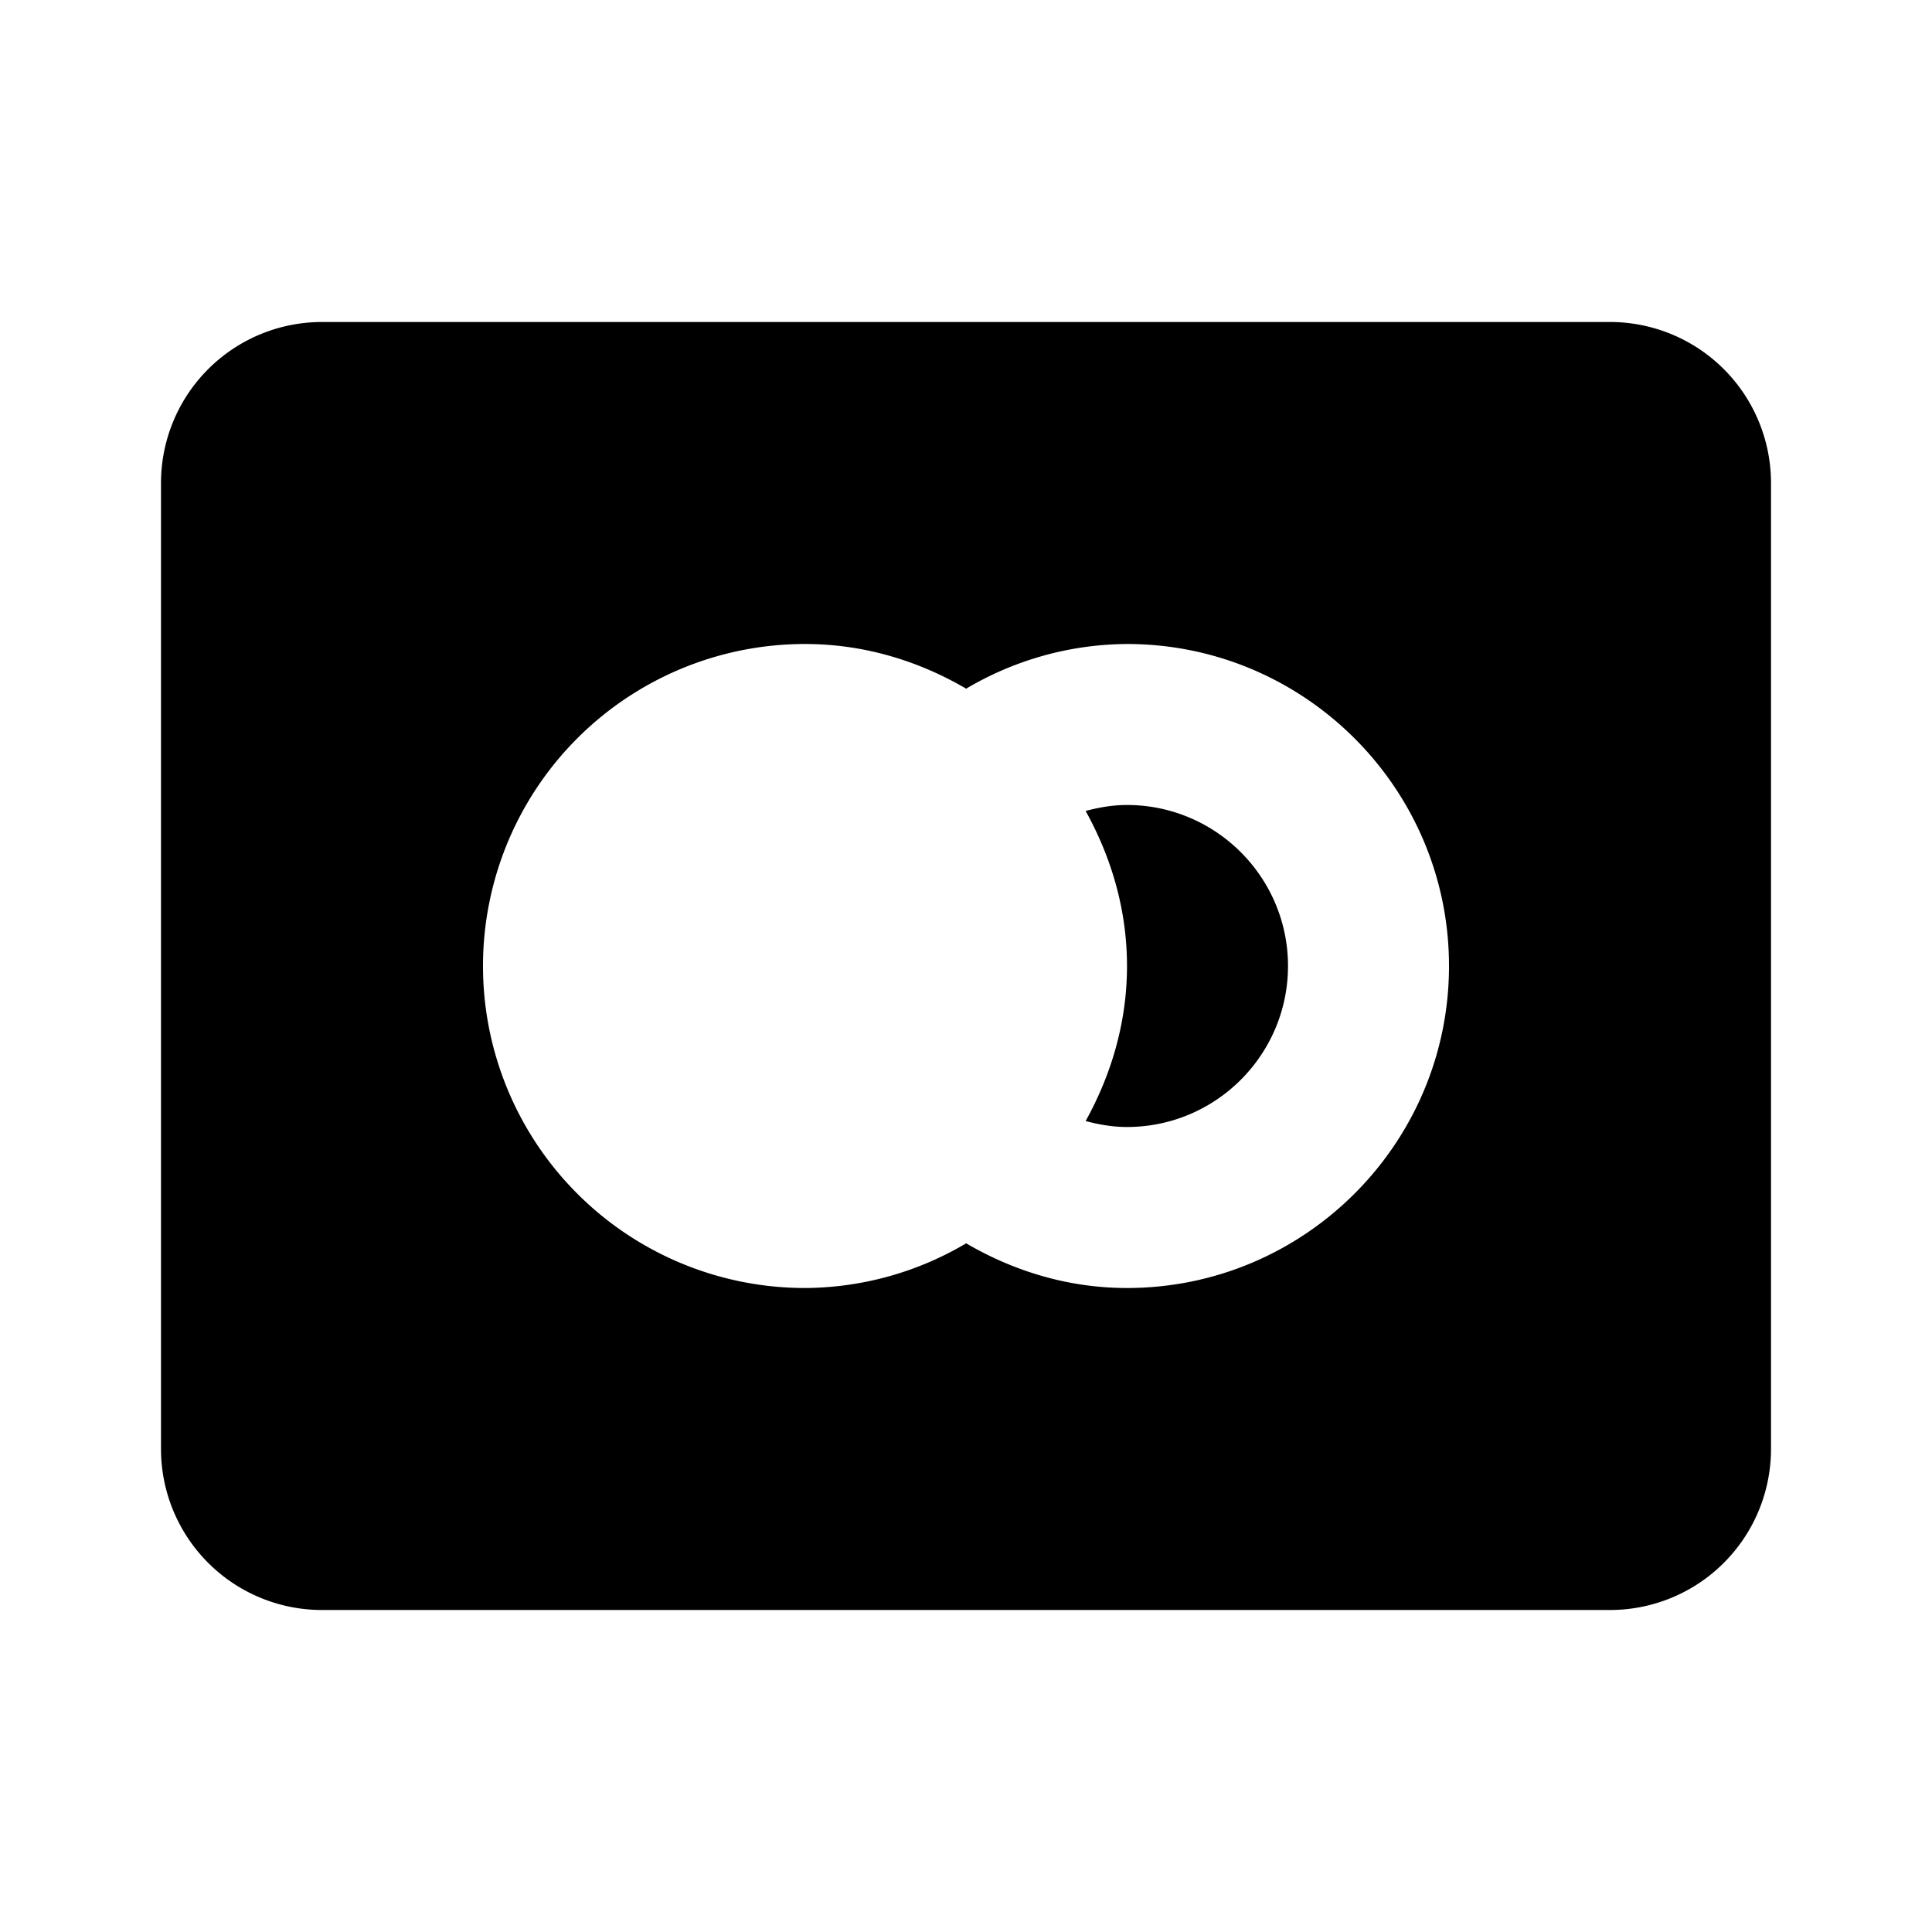 <svg xmlns="http://www.w3.org/2000/svg" width="24" height="24"><path d="M4 4a2 2 0 0 0-2 2v12a2 2 0 0 0 2 2h16a2 2 0 0 0 2-2V6a2 2 0 0 0-2-2zm6 4c.733 0 1.412.21 2.002.555A3.96 3.96 0 0 1 14 8c2.206 0 4 1.794 4 4s-1.794 4-4 4c-.731 0-1.407-.21-1.998-.555A3.96 3.96 0 0 1 10 16a4 4 0 0 1 0-8m4 2c-.179 0-.349.03-.514.074.318.574.514 1.224.514 1.926s-.196 1.352-.514 1.926c.165.044.335.074.514.074 1.103 0 2-.897 2-2s-.897-2-2-2"/></svg>
